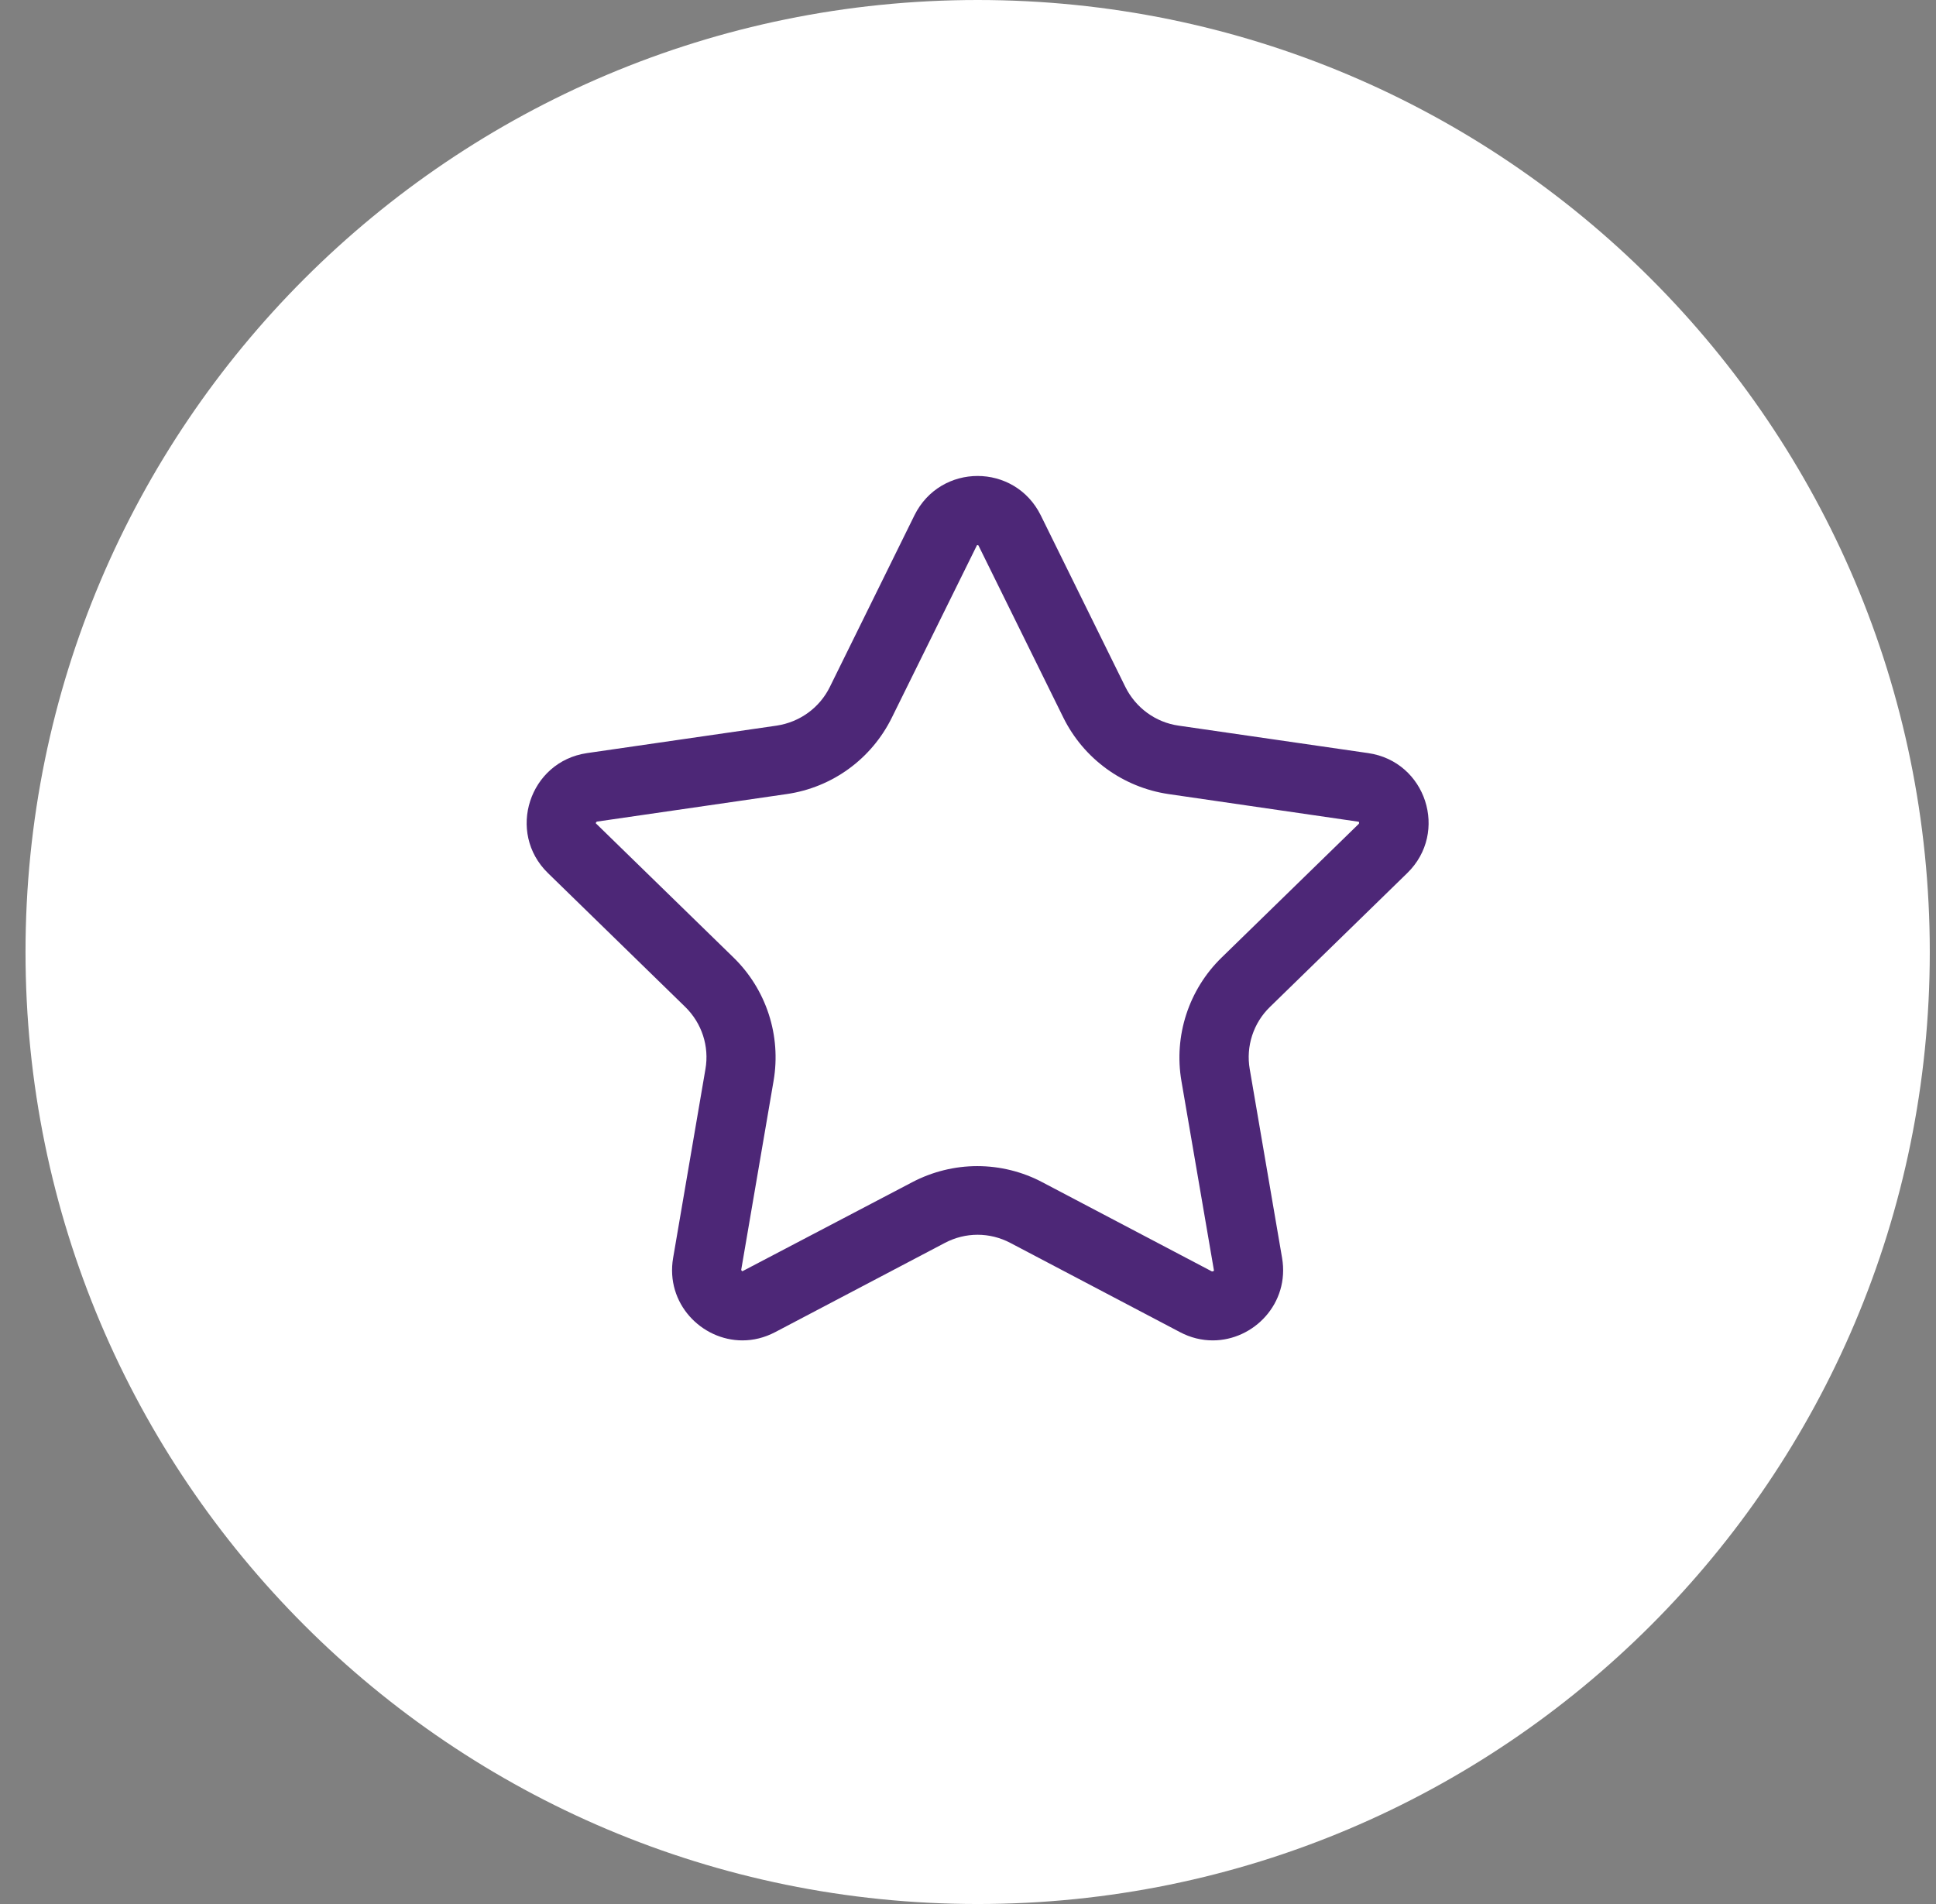 <svg width="61" height="60" viewBox="0 0 61 60" fill="none" xmlns="http://www.w3.org/2000/svg">
<rect x="0" y="0" width="61" height="60" fill="#808080" stroke="none"/>
<path d="M30.804 0C14.232 0 0.804 13.427 0.804 30C0.804 46.573 14.232 60 30.804 60C47.377 60 60.804 46.573 60.804 30C60.804 13.427 47.377 0 30.804 0Z" fill="white"/>
<path d="M30.802 17.178C30.819 17.178 30.83 17.184 30.835 17.2L33.505 22.615C34.147 23.912 35.384 24.811 36.817 25.023L42.81 25.895C42.821 25.906 42.831 25.933 42.815 25.96L38.489 30.177C37.454 31.185 36.98 32.645 37.225 34.067L38.25 40.038C38.244 40.049 38.228 40.065 38.201 40.065C38.195 40.065 38.19 40.065 38.184 40.065L32.84 37.254C32.214 36.922 31.505 36.747 30.792 36.747C30.083 36.747 29.375 36.922 28.743 37.254L23.393 40.059C23.382 40.059 23.355 40.038 23.355 40.011L24.374 34.061C24.619 32.634 24.145 31.18 23.11 30.172L18.773 25.944C18.773 25.933 18.779 25.901 18.812 25.89L24.788 25.023C26.221 24.816 27.457 23.918 28.1 22.615L30.781 17.184C30.775 17.184 30.786 17.178 30.802 17.178ZM30.802 14.999C30.012 14.999 29.223 15.413 28.814 16.236L26.145 21.651C25.823 22.305 25.197 22.757 24.472 22.866L18.496 23.732C16.676 23.999 15.951 26.233 17.265 27.513L21.59 31.73C22.113 32.242 22.353 32.972 22.227 33.691L21.209 39.64C20.964 41.073 22.102 42.239 23.393 42.239C23.737 42.239 24.085 42.157 24.428 41.977L29.773 39.166C30.094 38.997 30.448 38.91 30.802 38.91C31.157 38.91 31.511 38.997 31.832 39.166L37.176 41.977C37.514 42.157 37.868 42.239 38.212 42.239C39.503 42.239 40.641 41.073 40.396 39.64L39.377 33.691C39.252 32.972 39.492 32.236 40.015 31.73L44.34 27.513C45.659 26.227 44.929 23.994 43.109 23.732L37.133 22.866C36.408 22.762 35.787 22.305 35.46 21.651L32.791 16.236C32.382 15.413 31.592 14.999 30.802 14.999Z" fill="#4D2777"/>
</svg>
